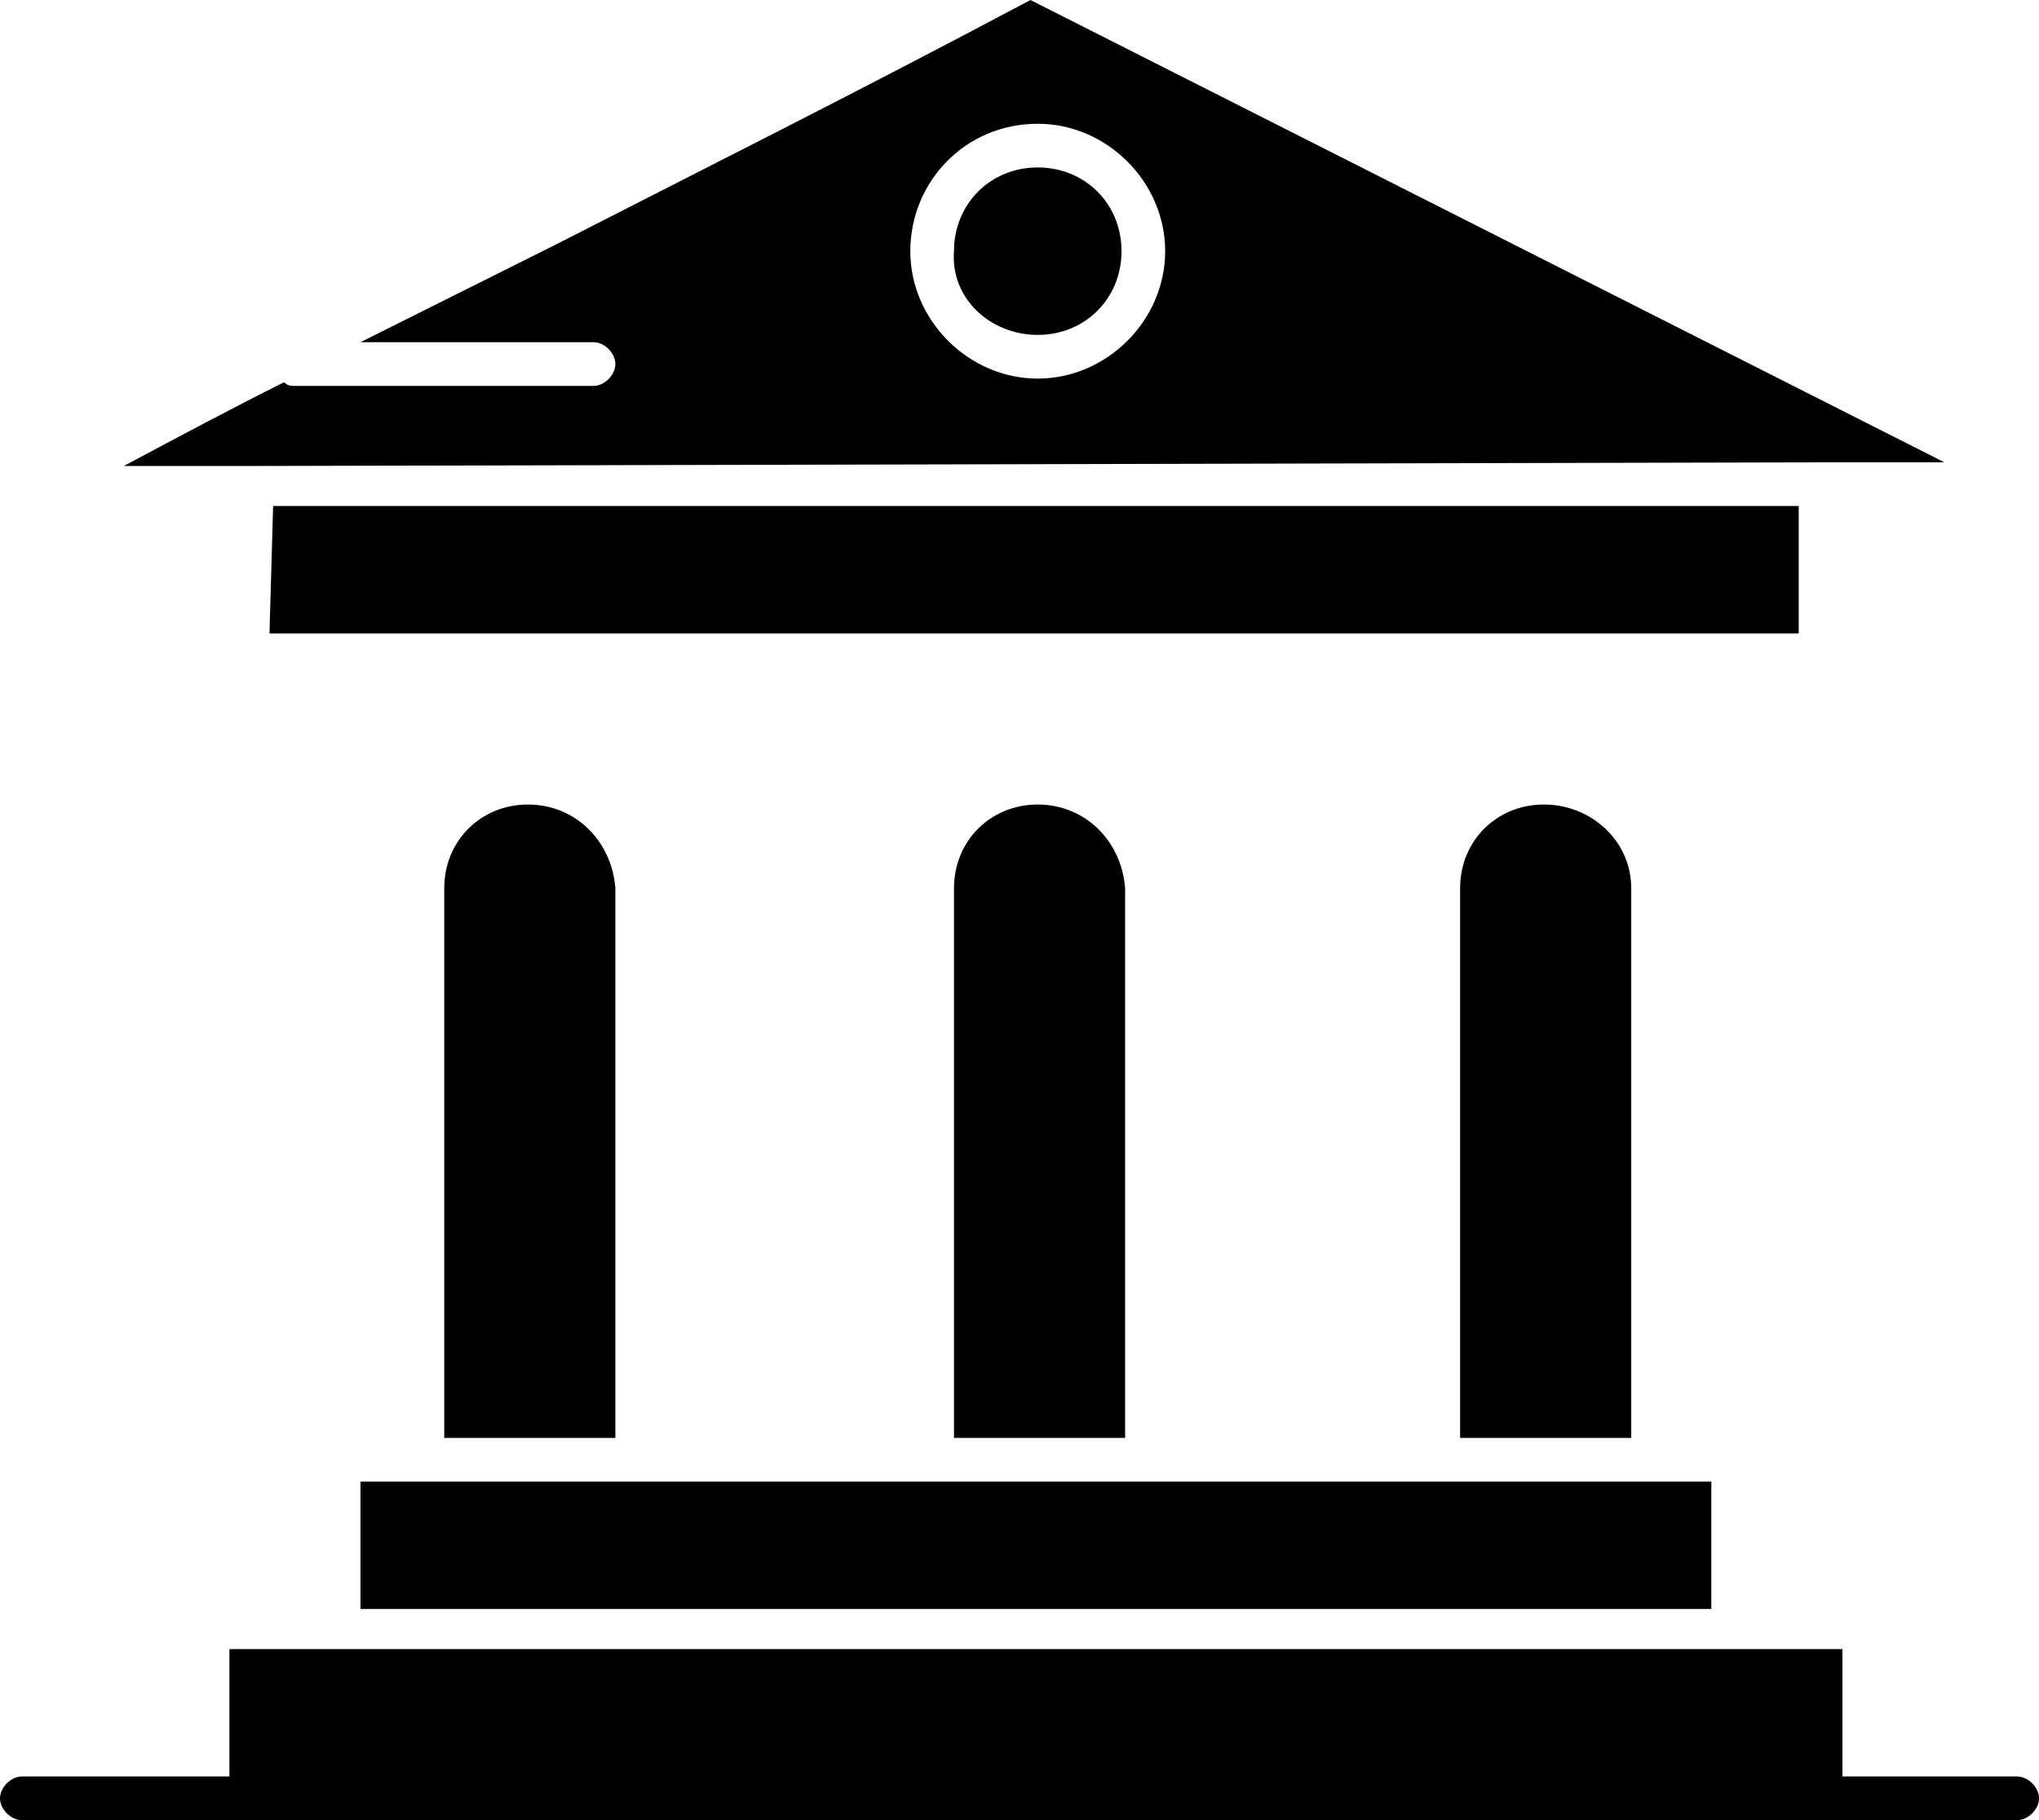 <?xml version="1.0" encoding="UTF-8"?> <svg xmlns="http://www.w3.org/2000/svg" width="56" height="50" viewBox="0 0 56 50" fill="none"><path d="M42.401 22.101C41.101 22.101 40.101 23.101 40.101 24.401V39.5H44.801V24.4C44.802 23.101 43.701 22.101 42.401 22.101Z" fill="black"></path><path d="M50.001 12.7H53.401L28.301 0C23.601 2.5 19.401 4.601 15.301 6.7C13.5 7.6 11.7 8.5 9.901 9.4H16.301C16.601 9.4 16.901 9.7 16.901 10C16.901 10.301 16.601 10.601 16.301 10.601H8.101C8 10.601 7.901 10.601 7.801 10.5C6.401 11.2 4.901 12 3.401 12.801H6.901L50.001 12.7ZM28.501 3.4C30.401 3.4 32.001 5 32.001 6.9C32.001 8.8 30.401 10.4 28.501 10.4C26.602 10.4 25.001 8.8 25.001 6.9C25.001 5 26.501 3.4 28.501 3.4Z" fill="black"></path><path d="M28.501 22.101C27.201 22.101 26.201 23.101 26.201 24.401V39.5H30.901V24.4C30.802 23.101 29.802 22.101 28.501 22.101Z" fill="black"></path><path d="M49.401 13.9H7.501L7.401 17.4H49.401V13.9Z" fill="black"></path><path d="M28.501 9.2C29.802 9.2 30.802 8.2 30.802 6.9C30.802 5.6 29.802 4.6 28.501 4.6C27.201 4.6 26.201 5.6 26.201 6.9C26.102 8.2 27.201 9.2 28.501 9.2Z" fill="black"></path><path d="M14.501 22.101C13.201 22.101 12.201 23.101 12.201 24.401V39.5H16.901V24.4C16.802 23.101 15.802 22.101 14.501 22.101Z" fill="black"></path><path d="M9.901 40.7V44.2H47.001V40.7H45.401H39.501H31.401H25.602H17.401H11.602H9.901Z" fill="black"></path><path d="M55.401 48.801H50.601V45.301H47.601H9.301H6.301V48.801H0.601C0.301 48.801 0 49.101 0 49.401C0 49.701 0.301 50.001 0.601 50.001H55.401C55.701 50.001 56.001 49.701 56.001 49.401C56.001 49.101 55.701 48.801 55.401 48.801Z" fill="black"></path></svg> 